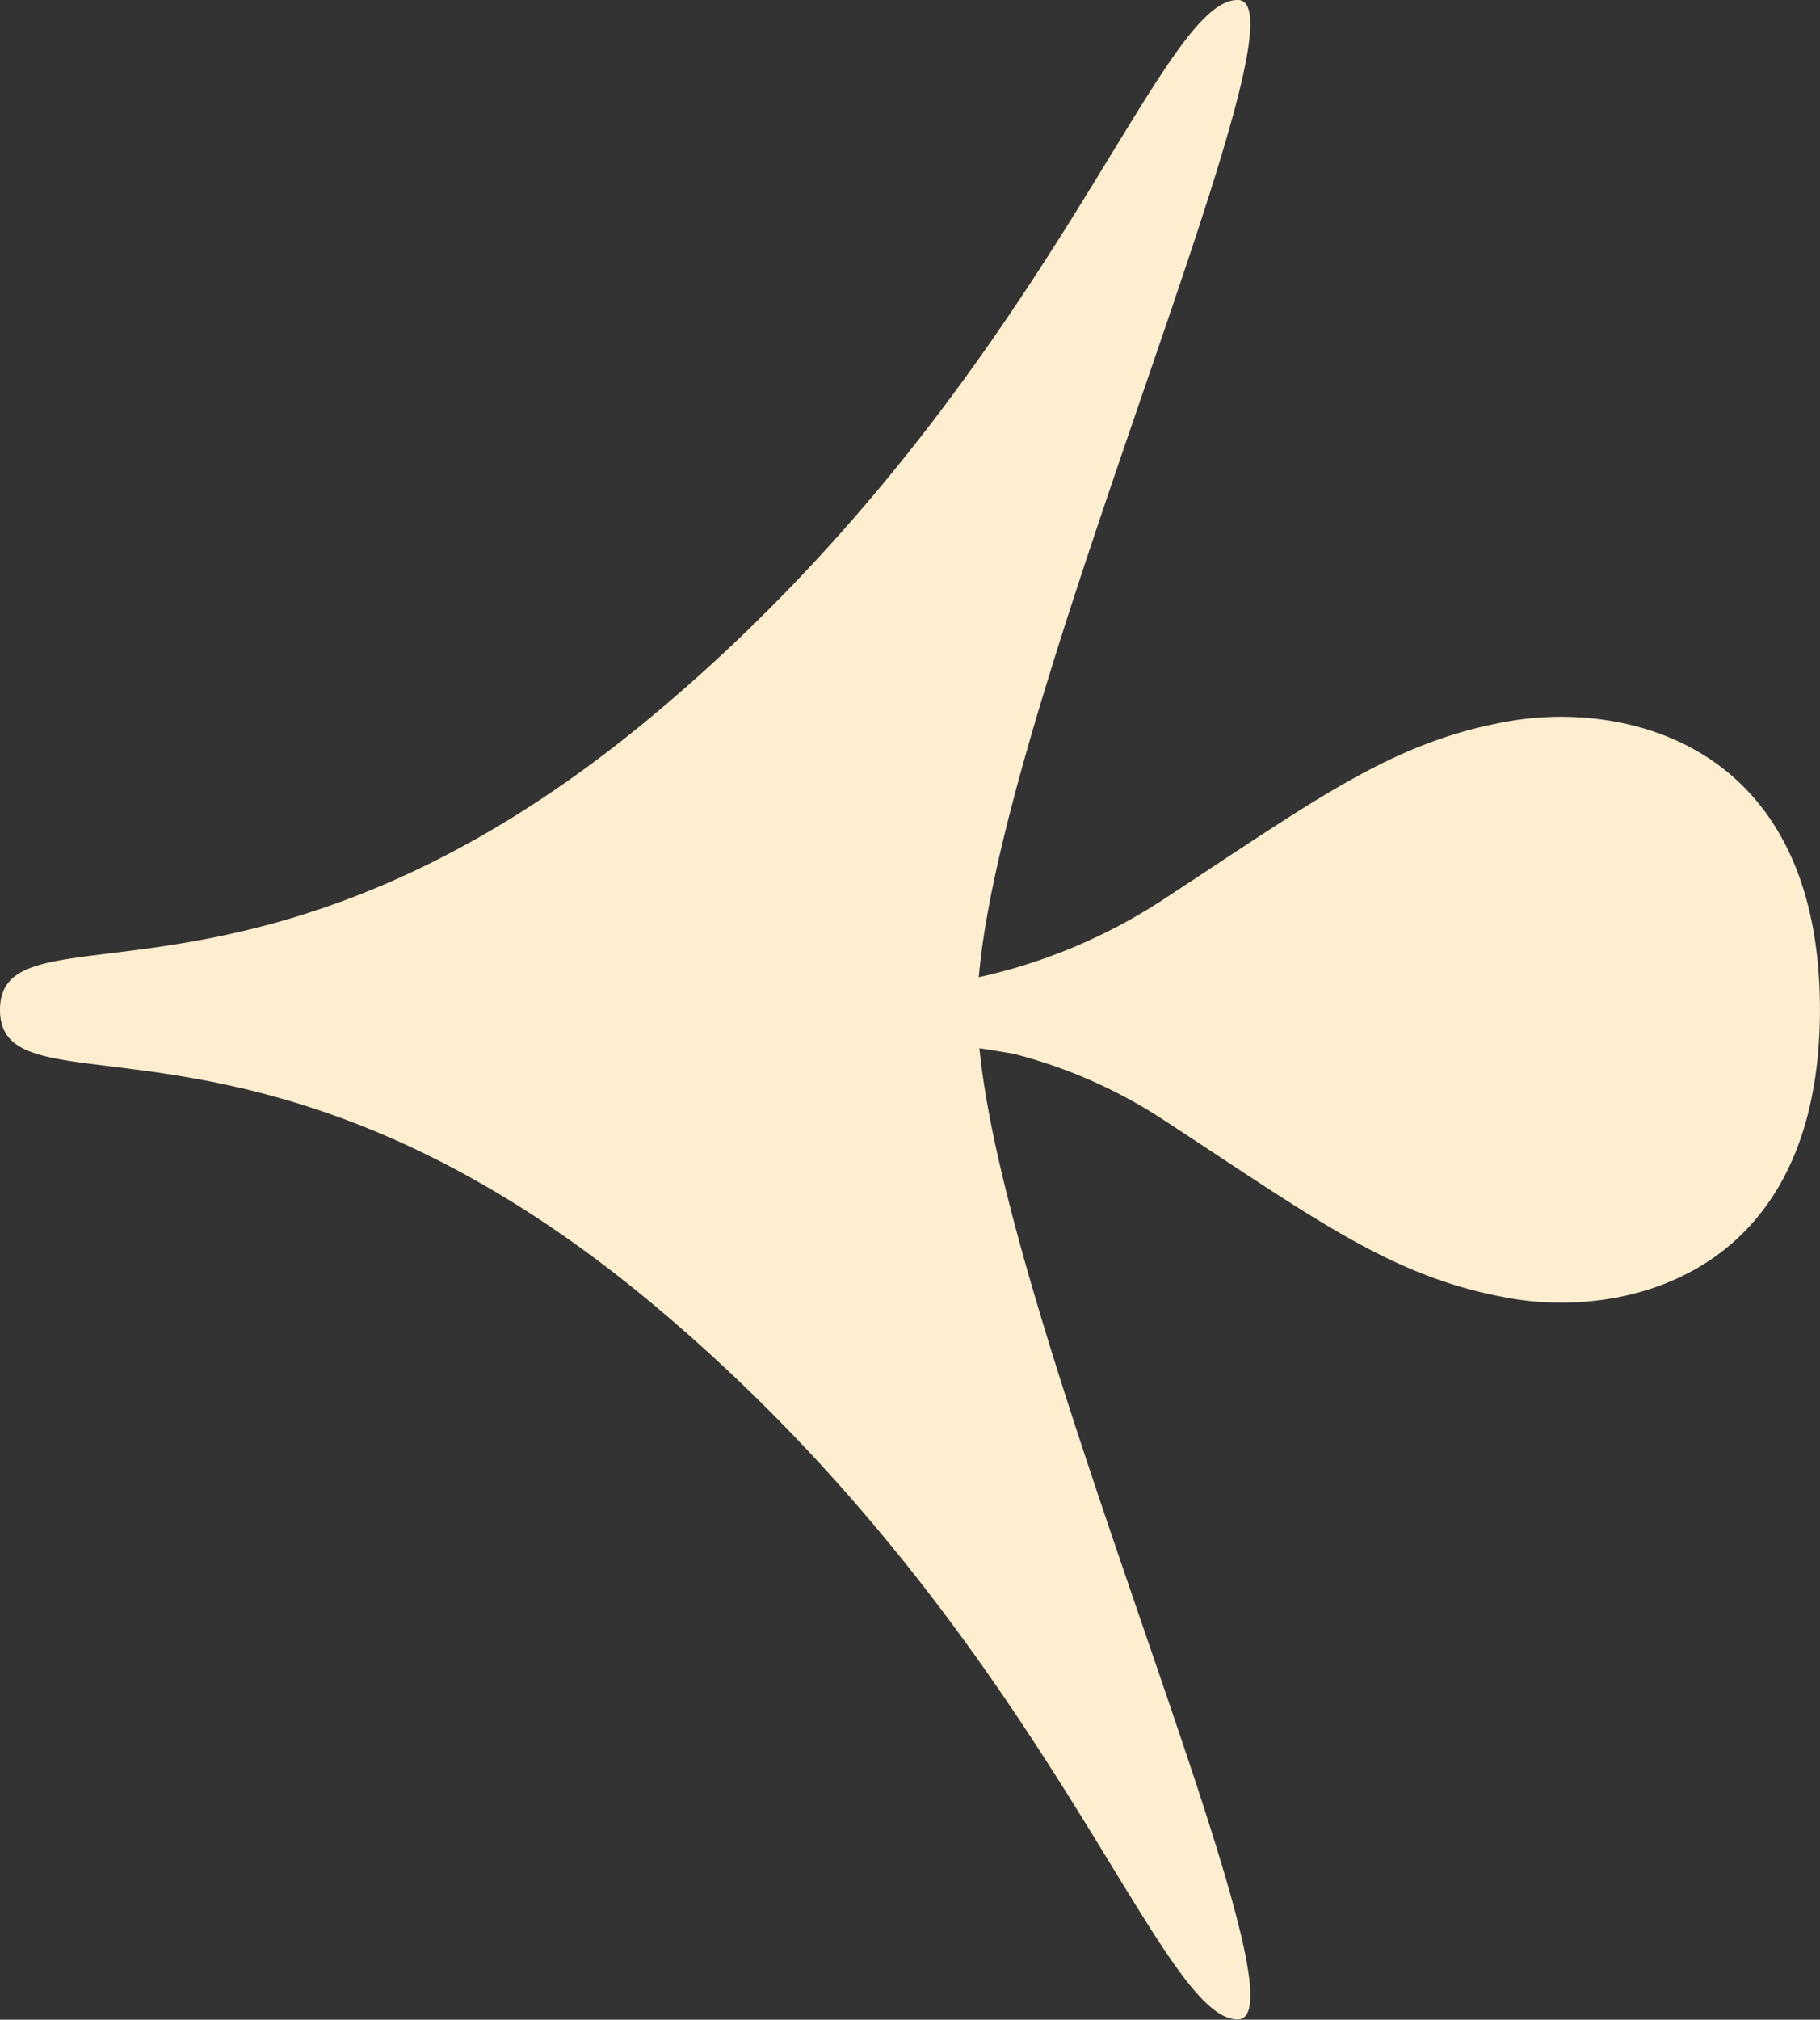 <svg xmlns="http://www.w3.org/2000/svg" width="37.256" height="41.333" viewBox="0 0 37.256 41.333">
  <rect x="0" y="0" width="37.256" height="41.333" fill="#333333" stroke="none"/>
  <path id="freccia-sin-slider" d="M-16838.666,26.666c-8-6.665-13.336-3.73-13.336-6s5.334.664,13.336-6,10.332-14.667,12-14.667c1.609,0-4.8,14.131-5.3,20a11.366,11.366,0,0,0,3.77-1.586c3.156-2.064,4.691-3.235,7.086-3.654s6.363.465,6.363,5.9v0h0c0,4.69-2.955,6-5.3,6a5.946,5.946,0,0,1-1.061-.093c-2.395-.423-3.93-1.594-7.086-3.654a10.222,10.222,0,0,0-3.07-1.349c-.238-.04-.469-.077-.689-.111.576,5.937,6.887,19.875,5.287,19.875C-16828.334,41.333-16830.66,33.335-16838.666,26.666Z" transform="translate(16852.002)" fill="#FDEECF"/>
</svg>
